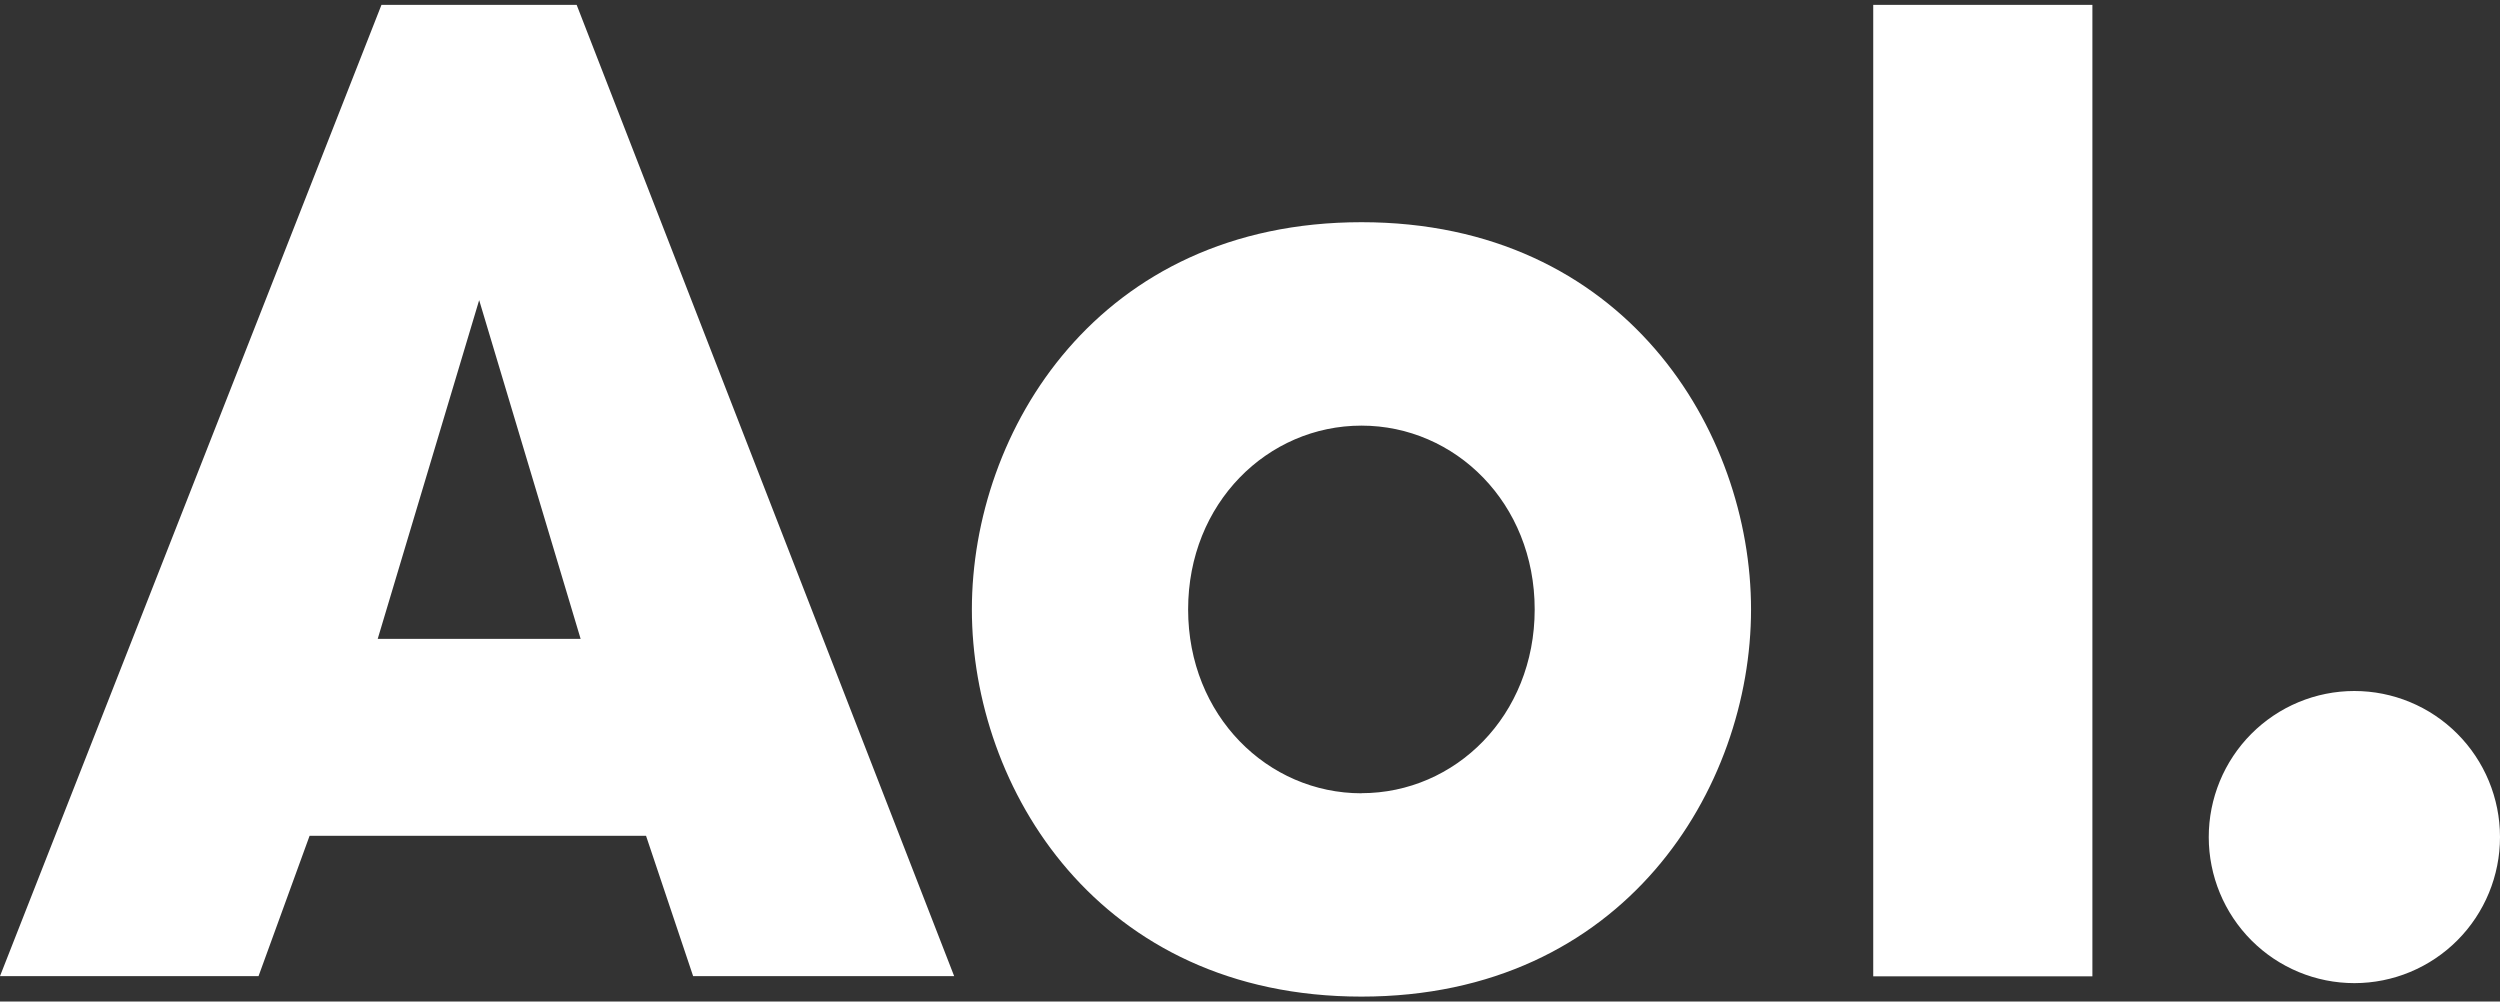 <svg width="332" height="133" viewBox="0 0 332 133" fill="none" xmlns="http://www.w3.org/2000/svg">
<rect x="0" y="0" width="332" height="133" fill="#333333" stroke="none"/>
<path d="M180.802 29.508C215.745 29.508 232.538 57.216 232.538 80.929C232.538 104.641 215.745 132.349 180.802 132.349C145.845 132.349 129.065 104.641 129.065 80.929C129.065 57.216 145.845 29.508 180.802 29.508V29.508ZM180.802 105.335C193.252 105.335 203.806 95.053 203.806 80.929C203.806 66.804 193.252 56.523 180.802 56.523C168.352 56.523 157.783 66.804 157.783 80.929C157.783 95.053 168.352 105.349 180.802 105.349V105.335ZM248.765 0.648H277.87V129.658H248.765V0.648ZM312.647 91.765C310.108 91.767 307.593 92.27 305.247 93.247C302.902 94.223 300.771 95.654 298.976 97.456C295.352 101.096 293.318 106.032 293.322 111.176C293.326 116.321 295.367 121.253 298.996 124.888C302.625 128.523 307.546 130.563 312.675 130.56C317.804 130.556 322.721 128.509 326.346 124.868C329.97 121.228 332.004 116.293 332 111.148C331.996 106.004 329.955 101.072 326.326 97.437C322.697 93.802 317.776 91.761 312.647 91.765V91.765ZM76.581 0.648H50.658L0 129.63H34.334L41.113 110.996H85.794L92.047 129.63H126.713L76.581 0.648ZM50.16 84.841L63.633 39.859L77.107 84.841H50.16V84.841Z" fill="white"/>
</svg>
